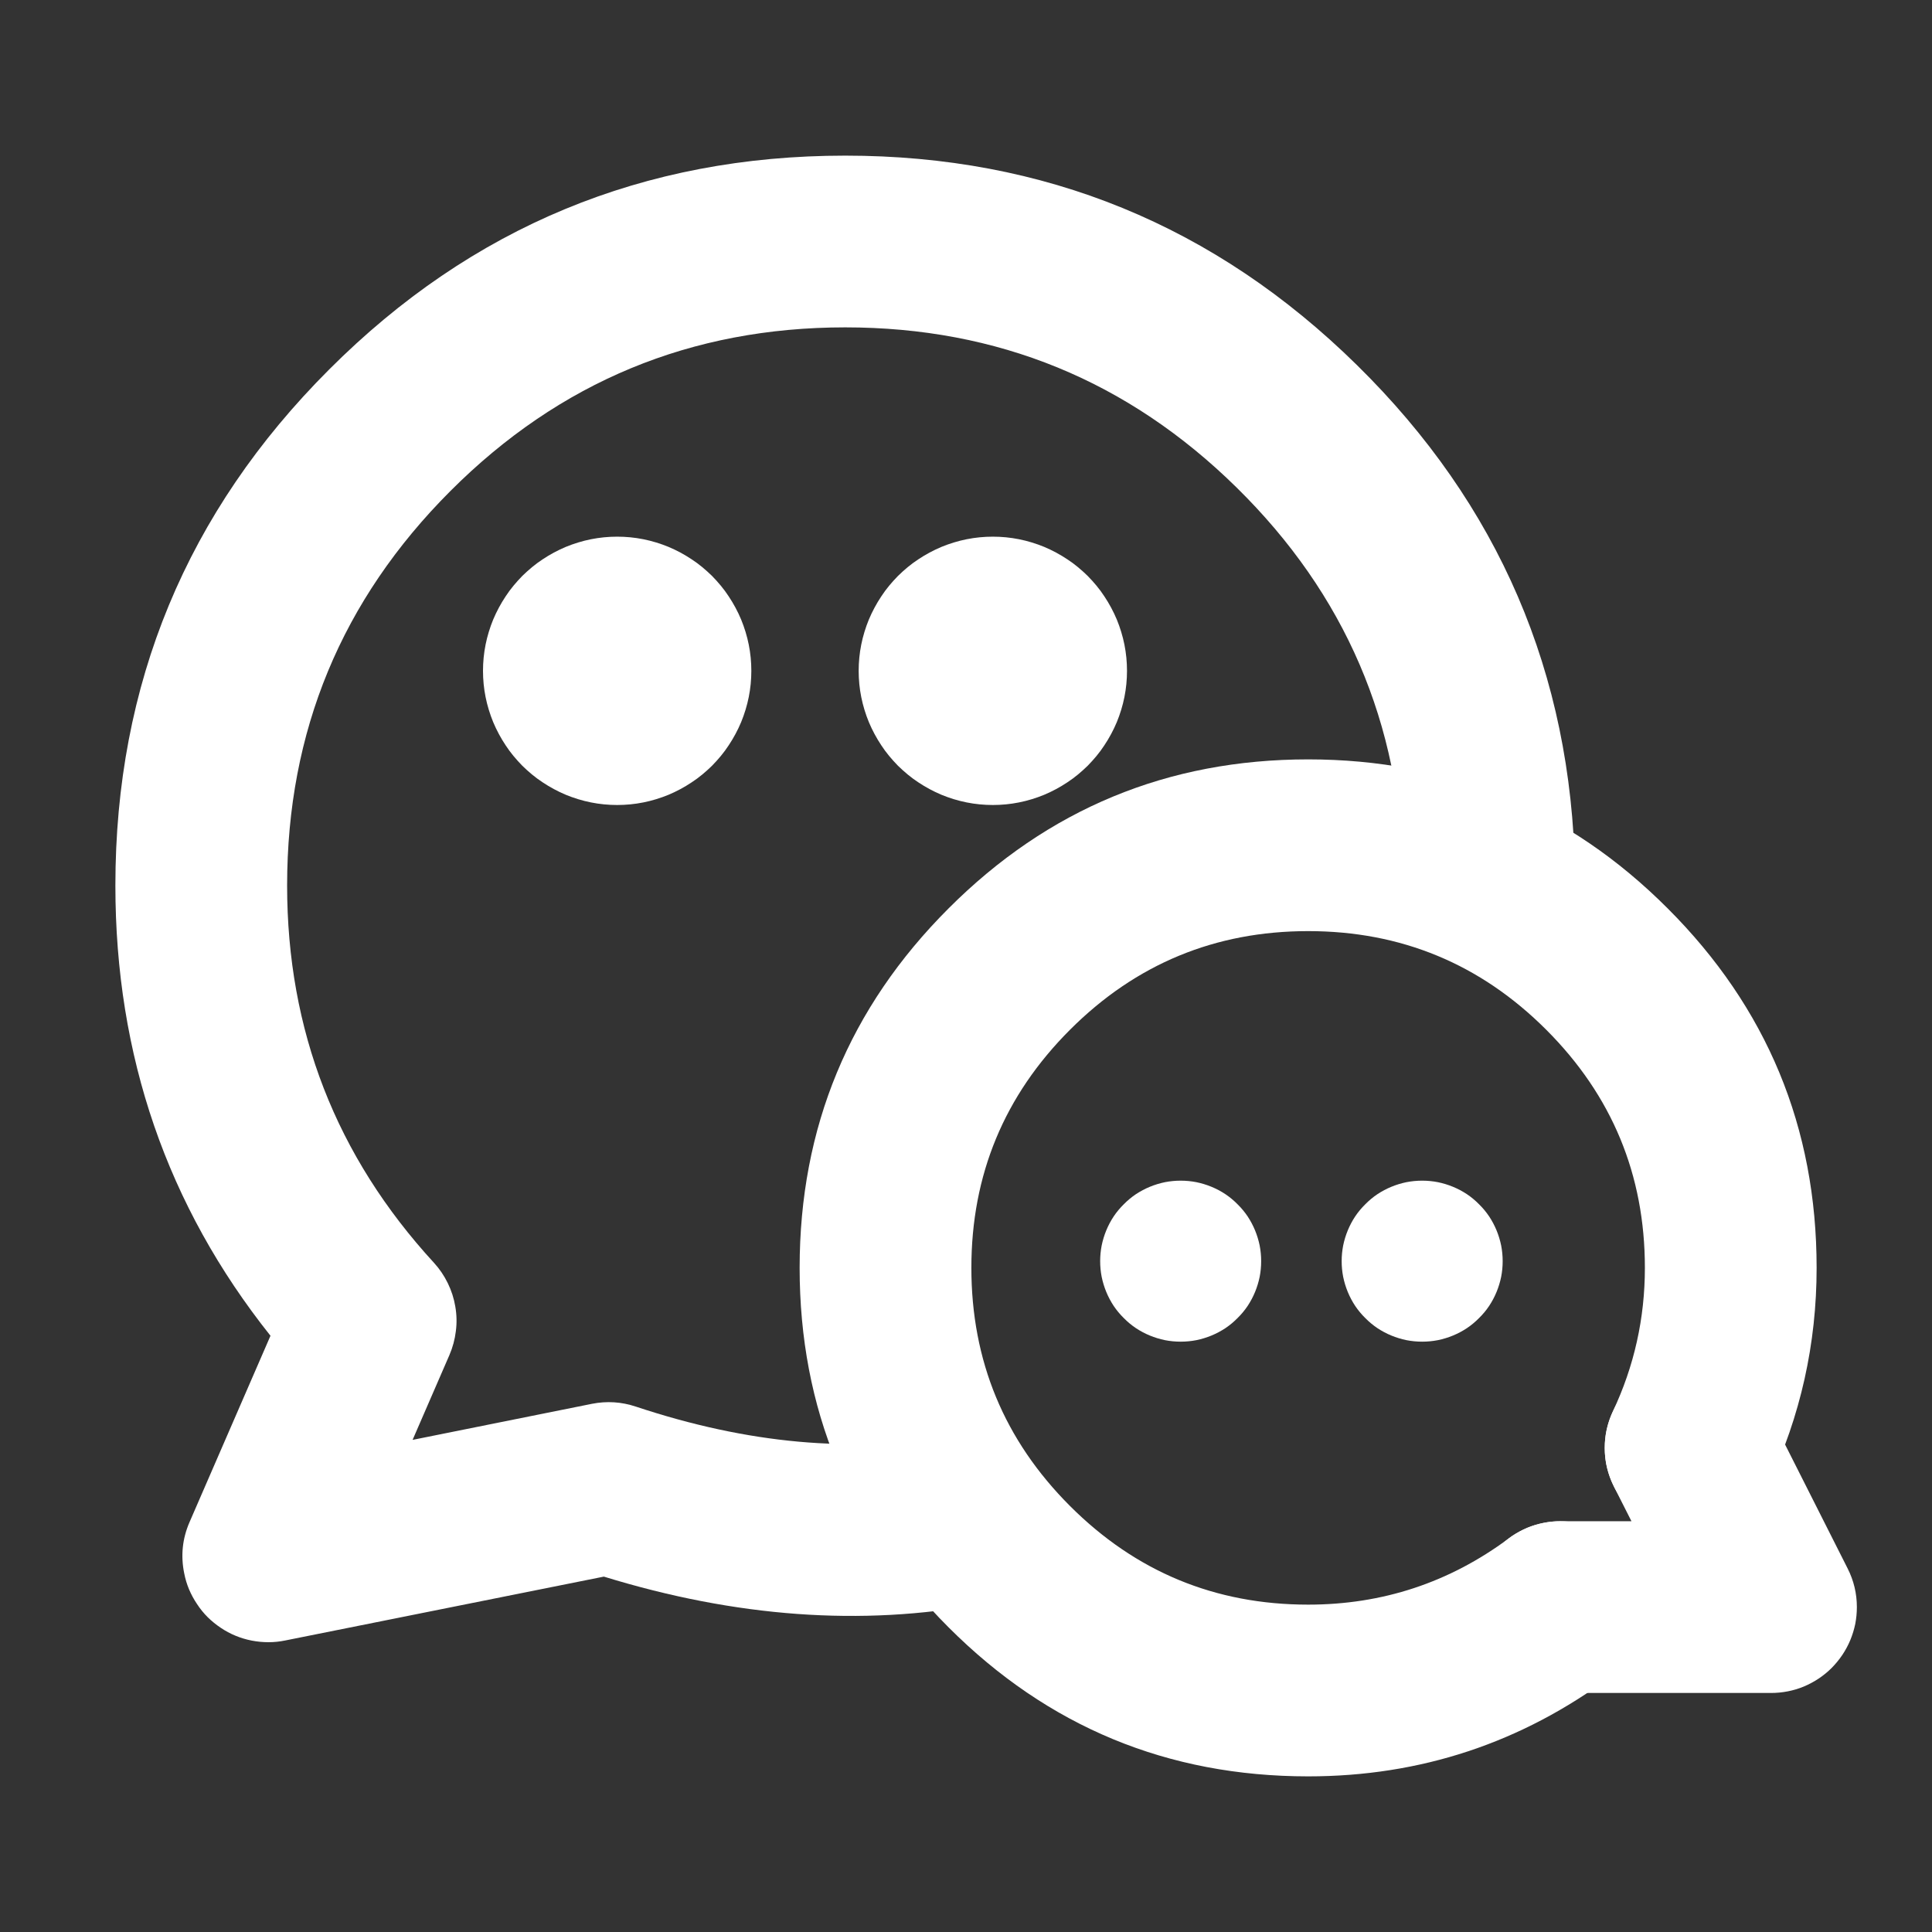 <svg xmlns="http://www.w3.org/2000/svg" xmlns:xlink="http://www.w3.org/1999/xlink" fill="none" version="1.1" width="18" height="18" viewBox="0 0 18 18"><rect x="0" y="0" width="18" height="18" fill="#333333" stroke="none"/><defs><clipPath id="master_svg0_7_27660"><rect x="0" y="0" width="18" height="18" rx="0"/></clipPath></defs><g clip-path="url(#master_svg0_7_27660)"><g></g><g><path d="M9.146,14.944L9.147,14.943L9.147,14.943L8.853,13.37Q7.491,13.626,5.924,13.105Q5.723,13.038,5.515,13.079L3.844,13.415L4.187,12.625Q4.233,12.518,4.247,12.403Q4.262,12.288,4.242,12.173Q4.223,12.059,4.172,11.955Q4.121,11.85,4.043,11.765Q2.675,10.275,2.675,8.25Q2.675,6.096,4.198,4.573Q5.721,3.05,7.875,3.05Q10.004,3.05,11.521,4.542Q13.037,6.033,13.074,8.156L14.674,8.128L14.674,8.127L14.674,8.125Q14.624,5.35,12.643,3.402Q10.659,1.45,7.875,1.45Q5.058,1.45,3.067,3.442Q1.075,5.433,1.075,8.25Q1.075,10.63,2.52,12.445L1.766,14.181Q1.666,14.411,1.716,14.657Q1.731,14.735,1.761,14.807Q1.792,14.88,1.836,14.945Q1.879,15.011,1.935,15.067Q1.991,15.122,2.057,15.166Q2.122,15.21,2.195,15.24Q2.268,15.27,2.345,15.285Q2.423,15.3,2.501,15.3Q2.58,15.3,2.657,15.284L5.626,14.689Q7.471,15.257,9.146,14.944Z" fill-rule="evenodd" fill="#FFFFFF" fill-opacity="1"/></g><g><path d="M7,6.25Q7,6.311,6.994,6.373Q6.988,6.434,6.976,6.494Q6.964,6.554,6.946,6.613Q6.928,6.672,6.905,6.728Q6.881,6.785,6.852,6.839Q6.823,6.893,6.789,6.944Q6.755,6.996,6.716,7.043Q6.677,7.09,6.634,7.134Q6.59,7.177,6.543,7.216Q6.496,7.255,6.444,7.289Q6.393,7.323,6.339,7.352Q6.285,7.381,6.228,7.405Q6.172,7.428,6.113,7.446Q6.054,7.464,5.994,7.476Q5.934,7.488,5.873,7.494Q5.811,7.5,5.75,7.5Q5.689,7.5,5.627,7.494Q5.566,7.488,5.506,7.476Q5.446,7.464,5.387,7.446Q5.328,7.428,5.272,7.405Q5.215,7.381,5.161,7.352Q5.107,7.323,5.056,7.289Q5.004,7.255,4.957,7.216Q4.91,7.177,4.866,7.134Q4.823,7.09,4.784,7.043Q4.745,6.996,4.711,6.944Q4.677,6.893,4.648,6.839Q4.619,6.785,4.595,6.728Q4.572,6.672,4.554,6.613Q4.536,6.554,4.524,6.494Q4.512,6.434,4.506,6.373Q4.5,6.311,4.5,6.25Q4.5,6.189,4.506,6.127Q4.512,6.066,4.524,6.006Q4.536,5.946,4.554,5.887Q4.572,5.828,4.595,5.772Q4.619,5.715,4.648,5.661Q4.677,5.607,4.711,5.556Q4.745,5.504,4.784,5.457Q4.823,5.41,4.866,5.366Q4.91,5.323,4.957,5.284Q5.004,5.245,5.056,5.211Q5.107,5.177,5.161,5.148Q5.215,5.119,5.272,5.095Q5.328,5.072,5.387,5.054Q5.446,5.036,5.506,5.024Q5.566,5.012,5.627,5.006Q5.689,5,5.75,5Q5.811,5,5.873,5.006Q5.934,5.012,5.994,5.024Q6.054,5.036,6.113,5.054Q6.172,5.072,6.228,5.095Q6.285,5.119,6.339,5.148Q6.393,5.177,6.444,5.211Q6.496,5.245,6.543,5.284Q6.59,5.323,6.634,5.366Q6.677,5.41,6.716,5.457Q6.755,5.504,6.789,5.556Q6.823,5.607,6.852,5.661Q6.881,5.715,6.905,5.772Q6.928,5.828,6.946,5.887Q6.964,5.946,6.976,6.006Q6.988,6.066,6.994,6.127Q7,6.189,7,6.25Z" fill="#FFFFFF" fill-opacity="1"/></g><g><path d="M10.5,6.25Q10.5,6.311,10.494,6.373Q10.488,6.434,10.476,6.494Q10.464,6.554,10.446,6.613Q10.428,6.672,10.405,6.728Q10.381,6.785,10.352,6.839Q10.323,6.893,10.289,6.944Q10.255,6.996,10.216,7.043Q10.177,7.09,10.134,7.134Q10.09,7.177,10.043,7.216Q9.996,7.255,9.944,7.289Q9.893,7.323,9.839,7.352Q9.785,7.381,9.728,7.405Q9.672,7.428,9.613,7.446Q9.554,7.464,9.494,7.476Q9.434,7.488,9.373,7.494Q9.311,7.5,9.25,7.5Q9.189,7.5,9.127,7.494Q9.066,7.488,9.006,7.476Q8.946,7.464,8.887,7.446Q8.828,7.428,8.772,7.405Q8.715,7.381,8.661,7.352Q8.607,7.323,8.556,7.289Q8.504,7.255,8.457,7.216Q8.41,7.177,8.366,7.134Q8.323,7.09,8.284,7.043Q8.245,6.996,8.211,6.944Q8.177,6.893,8.148,6.839Q8.119,6.785,8.095,6.728Q8.072,6.672,8.054,6.613Q8.036,6.554,8.024,6.494Q8.012,6.434,8.006,6.373Q8,6.311,8,6.25Q8,6.189,8.006,6.127Q8.012,6.066,8.024,6.006Q8.036,5.946,8.054,5.887Q8.072,5.828,8.095,5.772Q8.119,5.715,8.148,5.661Q8.177,5.607,8.211,5.556Q8.245,5.504,8.284,5.457Q8.323,5.41,8.366,5.366Q8.41,5.323,8.457,5.284Q8.504,5.245,8.556,5.211Q8.607,5.177,8.661,5.148Q8.715,5.119,8.772,5.095Q8.828,5.072,8.887,5.054Q8.946,5.036,9.006,5.024Q9.066,5.012,9.127,5.006Q9.189,5,9.25,5Q9.311,5,9.373,5.006Q9.434,5.012,9.494,5.024Q9.554,5.036,9.613,5.054Q9.672,5.072,9.728,5.095Q9.785,5.119,9.839,5.148Q9.893,5.177,9.944,5.211Q9.996,5.245,10.043,5.284Q10.09,5.323,10.134,5.366Q10.177,5.41,10.216,5.457Q10.255,5.504,10.289,5.556Q10.323,5.607,10.352,5.661Q10.381,5.715,10.405,5.772Q10.428,5.828,10.446,5.887Q10.464,5.946,10.476,6.006Q10.488,6.066,10.494,6.127Q10.5,6.189,10.5,6.25Z" fill="#FFFFFF" fill-opacity="1"/></g><g></g><g><path d="M15.325,11.812Q15.325,12.517,15.027,13.149Q14.951,13.311,14.951,13.49Q14.951,13.569,14.966,13.646Q14.982,13.723,15.012,13.796Q15.042,13.869,15.086,13.934Q15.13,14,15.185,14.055Q15.241,14.111,15.306,14.155Q15.372,14.199,15.445,14.229Q15.518,14.259,15.595,14.274Q15.672,14.29,15.751,14.29Q15.865,14.29,15.974,14.258Q16.083,14.226,16.179,14.165Q16.275,14.105,16.351,14.019Q16.426,13.934,16.474,13.831L16.475,13.831L16.475,13.83Q16.925,12.875,16.925,11.812Q16.925,9.85,15.537,8.463Q14.15,7.075,12.188,7.075Q10.225,7.075,8.838,8.463Q7.45,9.85,7.45,11.812Q7.45,13.775,8.838,15.162Q10.225,16.55,12.188,16.55Q13.757,16.55,15.013,15.615Q15.088,15.559,15.148,15.488Q15.209,15.416,15.251,15.333Q15.293,15.249,15.314,15.158Q15.336,15.067,15.336,14.973Q15.336,14.895,15.32,14.817Q15.305,14.74,15.275,14.667Q15.245,14.595,15.201,14.529Q15.157,14.464,15.101,14.408Q15.046,14.352,14.98,14.308Q14.915,14.265,14.842,14.234Q14.769,14.204,14.692,14.189Q14.614,14.173,14.536,14.173Q14.407,14.173,14.284,14.214Q14.162,14.255,14.058,14.332L14.057,14.333Q13.226,14.95,12.188,14.95Q10.888,14.95,9.969,14.031Q9.05,13.112,9.05,11.812Q9.05,10.513,9.969,9.594Q10.888,8.675,12.188,8.675Q13.487,8.675,14.406,9.594Q15.325,10.513,15.325,11.812Z" fill-rule="evenodd" fill="#FFFFFF" fill-opacity="1"/></g><g></g><g><path d="M16.465,13.129L17.214,14.613Q17.3,14.783,17.3,14.973Q17.3,15.052,17.285,15.13Q17.269,15.207,17.239,15.28Q17.209,15.352,17.165,15.418Q17.121,15.483,17.066,15.539Q17.01,15.595,16.944,15.639Q16.879,15.682,16.806,15.713Q16.733,15.743,16.656,15.758Q16.579,15.773,16.5,15.773L14.536,15.773L14.536,15.773Q14.457,15.773,14.38,15.758Q14.302,15.743,14.229,15.713Q14.157,15.682,14.091,15.639Q14.026,15.595,13.97,15.539Q13.914,15.483,13.87,15.418Q13.827,15.352,13.797,15.28Q13.766,15.207,13.751,15.13Q13.736,15.052,13.736,14.973Q13.736,14.895,13.751,14.817Q13.766,14.74,13.797,14.667Q13.827,14.595,13.87,14.529Q13.914,14.464,13.97,14.408Q14.026,14.352,14.091,14.308Q14.157,14.265,14.229,14.234Q14.302,14.204,14.38,14.189Q14.457,14.173,14.536,14.173L14.536,14.173L15.2,14.173L15.037,13.851L15.037,13.85Q14.951,13.68,14.951,13.49Q14.951,13.411,14.966,13.334Q14.982,13.256,15.012,13.184Q15.042,13.111,15.086,13.045Q15.129,12.98,15.185,12.924Q15.241,12.868,15.306,12.825Q15.372,12.781,15.445,12.751Q15.518,12.721,15.595,12.705Q15.672,12.69,15.751,12.69Q15.862,12.69,15.969,12.72Q16.076,12.75,16.17,12.808Q16.265,12.867,16.34,12.948Q16.415,13.03,16.465,13.129L16.465,13.129Z" fill-rule="evenodd" fill="#FFFFFF" fill-opacity="1"/></g><g><path d="M11.75,11.75Q11.75,11.824,11.736,11.896Q11.721,11.969,11.693,12.037Q11.665,12.105,11.624,12.167Q11.583,12.228,11.53,12.28Q11.478,12.333,11.417,12.374Q11.355,12.415,11.287,12.443Q11.219,12.471,11.146,12.486Q11.074,12.5,11,12.5Q10.926,12.5,10.854,12.486Q10.781,12.471,10.713,12.443Q10.645,12.415,10.583,12.374Q10.522,12.333,10.47,12.28Q10.417,12.228,10.376,12.167Q10.335,12.105,10.307,12.037Q10.279,11.969,10.264,11.896Q10.25,11.824,10.25,11.75Q10.25,11.676,10.264,11.604Q10.279,11.531,10.307,11.463Q10.335,11.395,10.376,11.333Q10.417,11.272,10.47,11.22Q10.522,11.167,10.583,11.126Q10.645,11.085,10.713,11.057Q10.781,11.029,10.854,11.014Q10.926,11,11,11Q11.074,11,11.146,11.014Q11.219,11.029,11.287,11.057Q11.355,11.085,11.417,11.126Q11.478,11.167,11.53,11.22Q11.583,11.272,11.624,11.333Q11.665,11.395,11.693,11.463Q11.721,11.531,11.736,11.604Q11.75,11.676,11.75,11.75Z" fill="#FFFFFF" fill-opacity="1"/></g><g><path d="M14,11.75Q14,11.824,13.986,11.896Q13.971,11.969,13.943,12.037Q13.915,12.105,13.874,12.167Q13.833,12.228,13.78,12.28Q13.728,12.333,13.667,12.374Q13.605,12.415,13.537,12.443Q13.469,12.471,13.396,12.486Q13.324,12.5,13.25,12.5Q13.176,12.5,13.104,12.486Q13.031,12.471,12.963,12.443Q12.895,12.415,12.833,12.374Q12.772,12.333,12.72,12.28Q12.667,12.228,12.626,12.167Q12.585,12.105,12.557,12.037Q12.529,11.969,12.514,11.896Q12.5,11.824,12.5,11.75Q12.5,11.676,12.514,11.604Q12.529,11.531,12.557,11.463Q12.585,11.395,12.626,11.333Q12.667,11.272,12.72,11.22Q12.772,11.167,12.833,11.126Q12.895,11.085,12.963,11.057Q13.031,11.029,13.104,11.014Q13.176,11,13.25,11Q13.324,11,13.396,11.014Q13.469,11.029,13.537,11.057Q13.605,11.085,13.667,11.126Q13.728,11.167,13.78,11.22Q13.833,11.272,13.874,11.333Q13.915,11.395,13.943,11.463Q13.971,11.531,13.986,11.604Q14,11.676,14,11.75Z" fill="#FFFFFF" fill-opacity="1"/></g></g></svg>